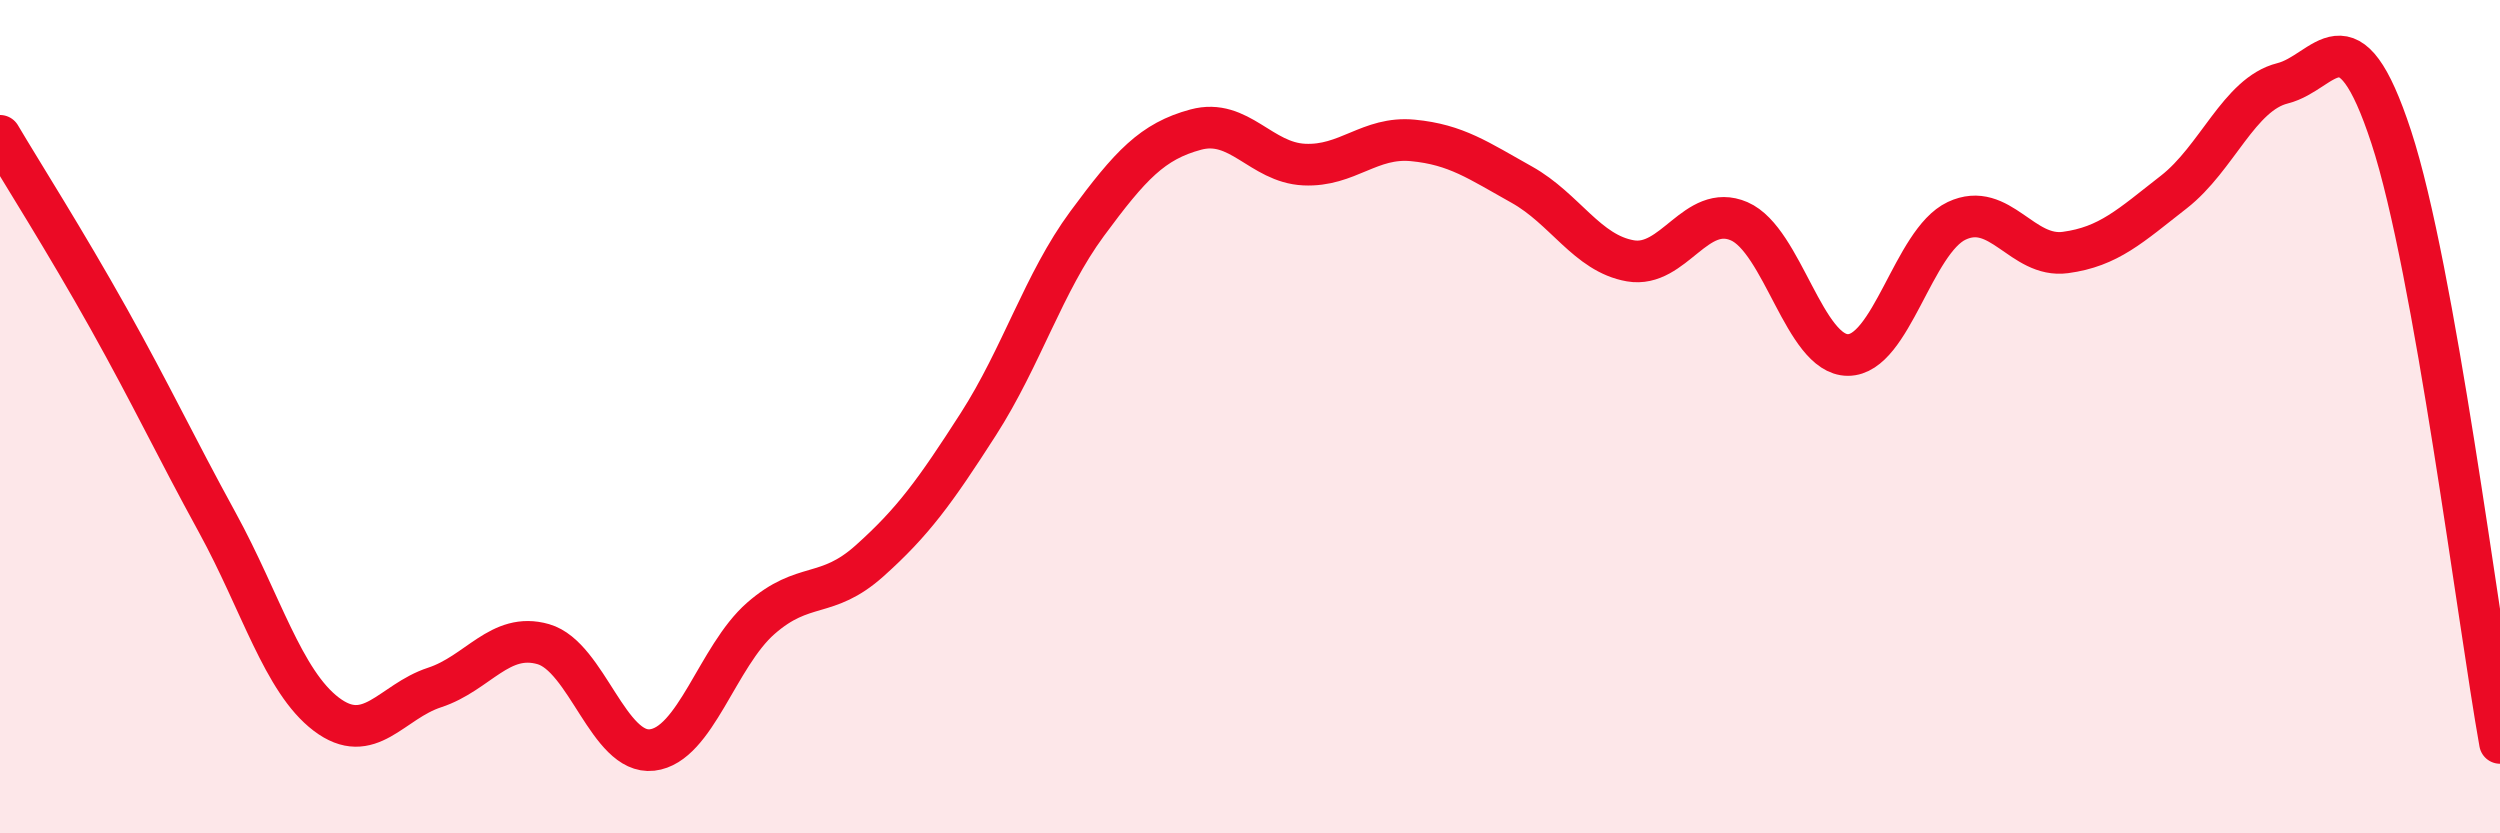 
    <svg width="60" height="20" viewBox="0 0 60 20" xmlns="http://www.w3.org/2000/svg">
      <path
        d="M 0,3.26 C 0.52,4.14 1.57,5.79 2.61,7.65 C 3.65,9.51 4.18,10.65 5.22,12.55 C 6.26,14.45 6.79,16.35 7.83,17.14 C 8.87,17.93 9.39,16.84 10.43,16.5 C 11.47,16.16 12,15.16 13.04,15.46 C 14.08,15.76 14.61,18.12 15.65,18 C 16.69,17.88 17.22,15.75 18.26,14.84 C 19.3,13.93 19.83,14.39 20.87,13.46 C 21.91,12.53 22.44,11.8 23.48,10.18 C 24.52,8.56 25.05,6.78 26.09,5.37 C 27.13,3.96 27.66,3.39 28.7,3.11 C 29.74,2.83 30.26,3.9 31.3,3.95 C 32.34,4 32.87,3.27 33.91,3.37 C 34.95,3.47 35.48,3.85 36.52,4.43 C 37.56,5.01 38.09,6.08 39.13,6.26 C 40.17,6.44 40.7,4.86 41.74,5.31 C 42.78,5.76 43.31,8.52 44.35,8.52 C 45.39,8.52 45.92,5.79 46.96,5.3 C 48,4.81 48.53,6.2 49.57,6.06 C 50.61,5.92 51.13,5.42 52.17,4.61 C 53.21,3.8 53.74,2.26 54.78,2 C 55.82,1.74 56.35,0.12 57.39,3.29 C 58.43,6.46 59.48,14.92 60,17.83L60 20L0 20Z"
        fill="#EB0A25"
        opacity="0.1"
        stroke-linecap="round"
        stroke-linejoin="round"
      />
      <path
        d="M 0,3.26 C 0.52,4.14 1.57,5.79 2.61,7.65 C 3.65,9.51 4.18,10.65 5.22,12.55 C 6.26,14.45 6.79,16.35 7.83,17.14 C 8.87,17.93 9.39,16.84 10.43,16.5 C 11.47,16.16 12,15.16 13.04,15.46 C 14.08,15.76 14.61,18.12 15.65,18 C 16.69,17.88 17.22,15.75 18.26,14.84 C 19.3,13.93 19.83,14.39 20.87,13.46 C 21.91,12.53 22.44,11.8 23.48,10.18 C 24.52,8.56 25.05,6.78 26.09,5.37 C 27.13,3.96 27.66,3.39 28.7,3.11 C 29.74,2.83 30.26,3.9 31.3,3.95 C 32.34,4 32.87,3.27 33.91,3.37 C 34.95,3.47 35.48,3.85 36.52,4.43 C 37.56,5.01 38.09,6.08 39.13,6.26 C 40.17,6.44 40.7,4.86 41.74,5.31 C 42.78,5.76 43.31,8.52 44.35,8.52 C 45.39,8.52 45.92,5.79 46.96,5.3 C 48,4.81 48.53,6.2 49.57,6.06 C 50.61,5.92 51.13,5.42 52.17,4.61 C 53.21,3.8 53.74,2.26 54.78,2 C 55.82,1.74 56.35,0.12 57.39,3.29 C 58.43,6.46 59.48,14.92 60,17.83"
        stroke="#EB0A25"
        stroke-width="1"
        fill="none"
        stroke-linecap="round"
        stroke-linejoin="round"
      />
    </svg>
  